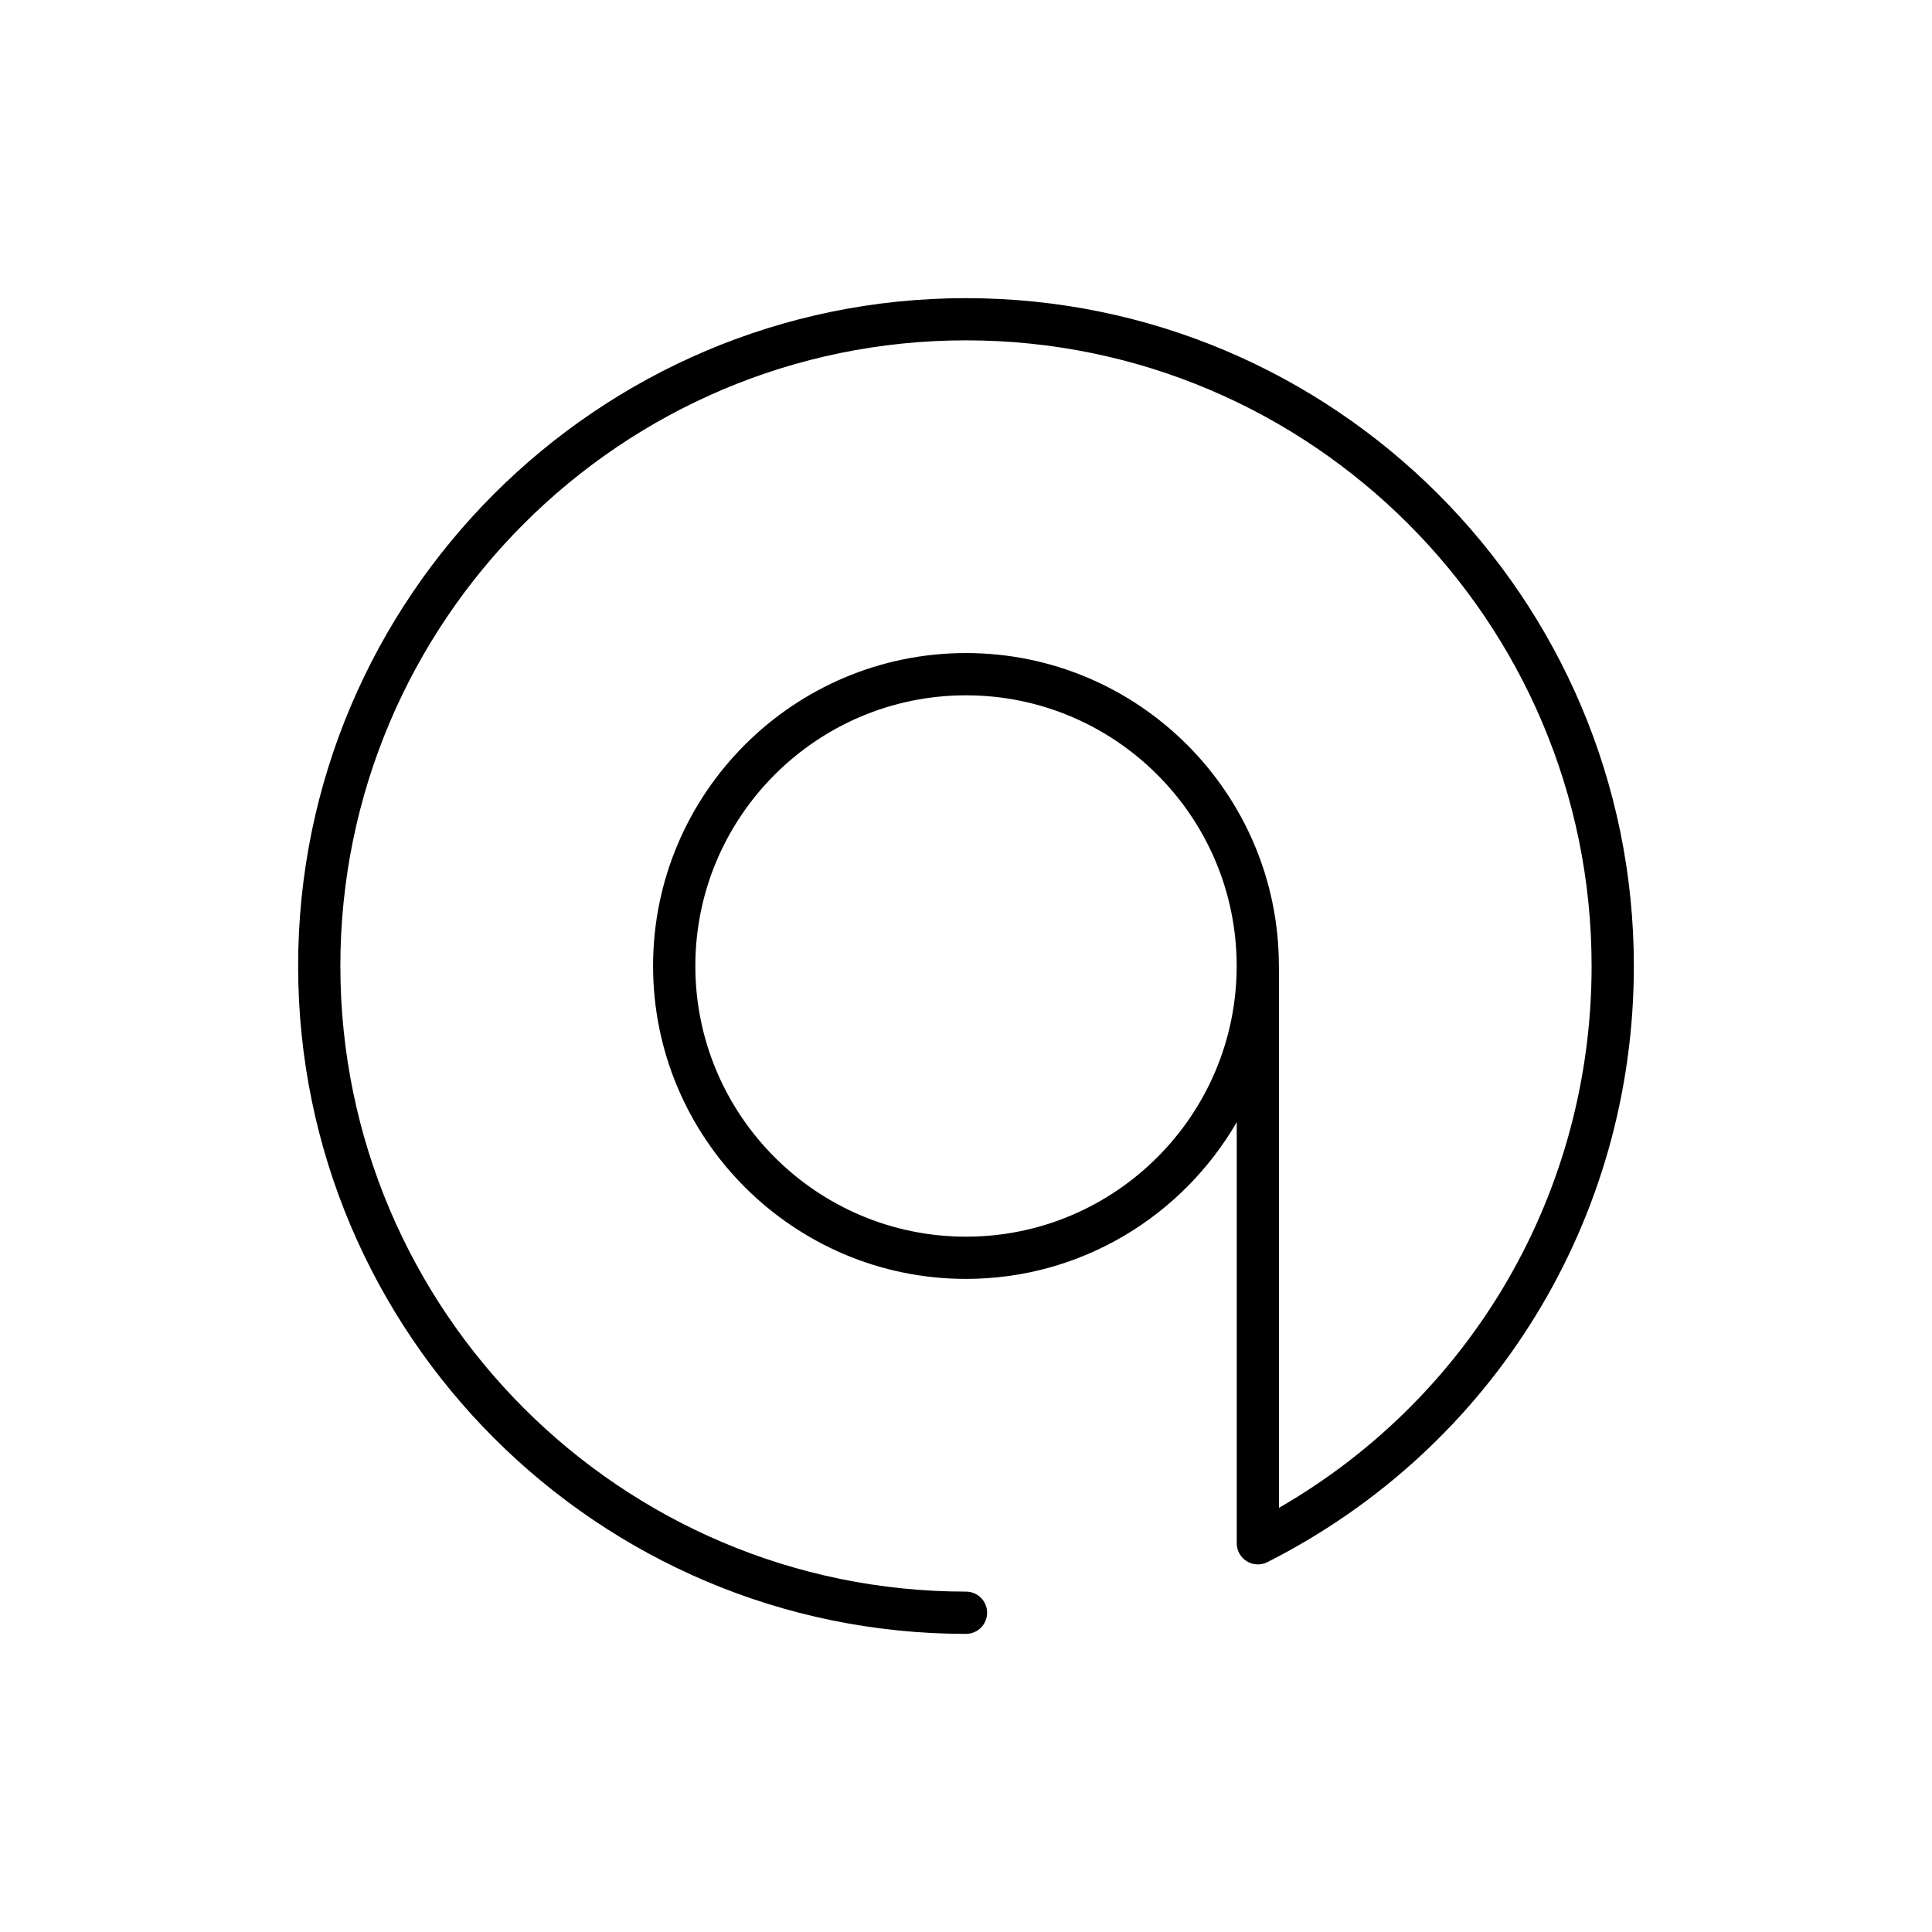 <?xml version="1.0" encoding="UTF-8"?>
<!-- Uploaded to: ICON Repo, www.svgrepo.com, Generator: ICON Repo Mixer Tools -->
<svg fill="#000000" width="800px" height="800px" version="1.1" viewBox="144 144 512 512" xmlns="http://www.w3.org/2000/svg">
 <path d="m400 576.99c3.09 0 5.598-2.508 5.598-5.598 0-3.09-2.508-5.598-5.598-5.598-91.418 0-165.8-74.379-165.8-165.8 0-91.422 74.375-165.8 165.8-165.8 91.418 0 165.79 74.375 165.79 165.8 0 59.77-31.512 113.98-82.848 143.6v-143.6c0-0.051-0.027-0.094-0.027-0.145-0.078-45.66-37.242-82.785-82.918-82.785-45.723 0-82.926 37.199-82.926 82.926 0 45.727 37.199 82.93 82.926 82.93 30.645 0 57.398-16.754 71.754-41.539v111.61c0 1.945 1.008 3.75 2.668 4.769 1.652 1.012 3.723 1.105 5.457 0.223 59.898-30.344 97.113-90.883 97.113-157.98 0-97.594-79.398-176.99-176.99-176.99s-176.99 79.398-176.99 176.99 79.398 176.99 176.99 176.99zm0-105.26c-39.551 0-71.727-32.18-71.727-71.73-0.004-39.555 32.172-71.734 71.727-71.734 39.551 0 71.73 32.18 71.73 71.734 0 39.551-32.18 71.73-71.73 71.73z"/>
</svg>